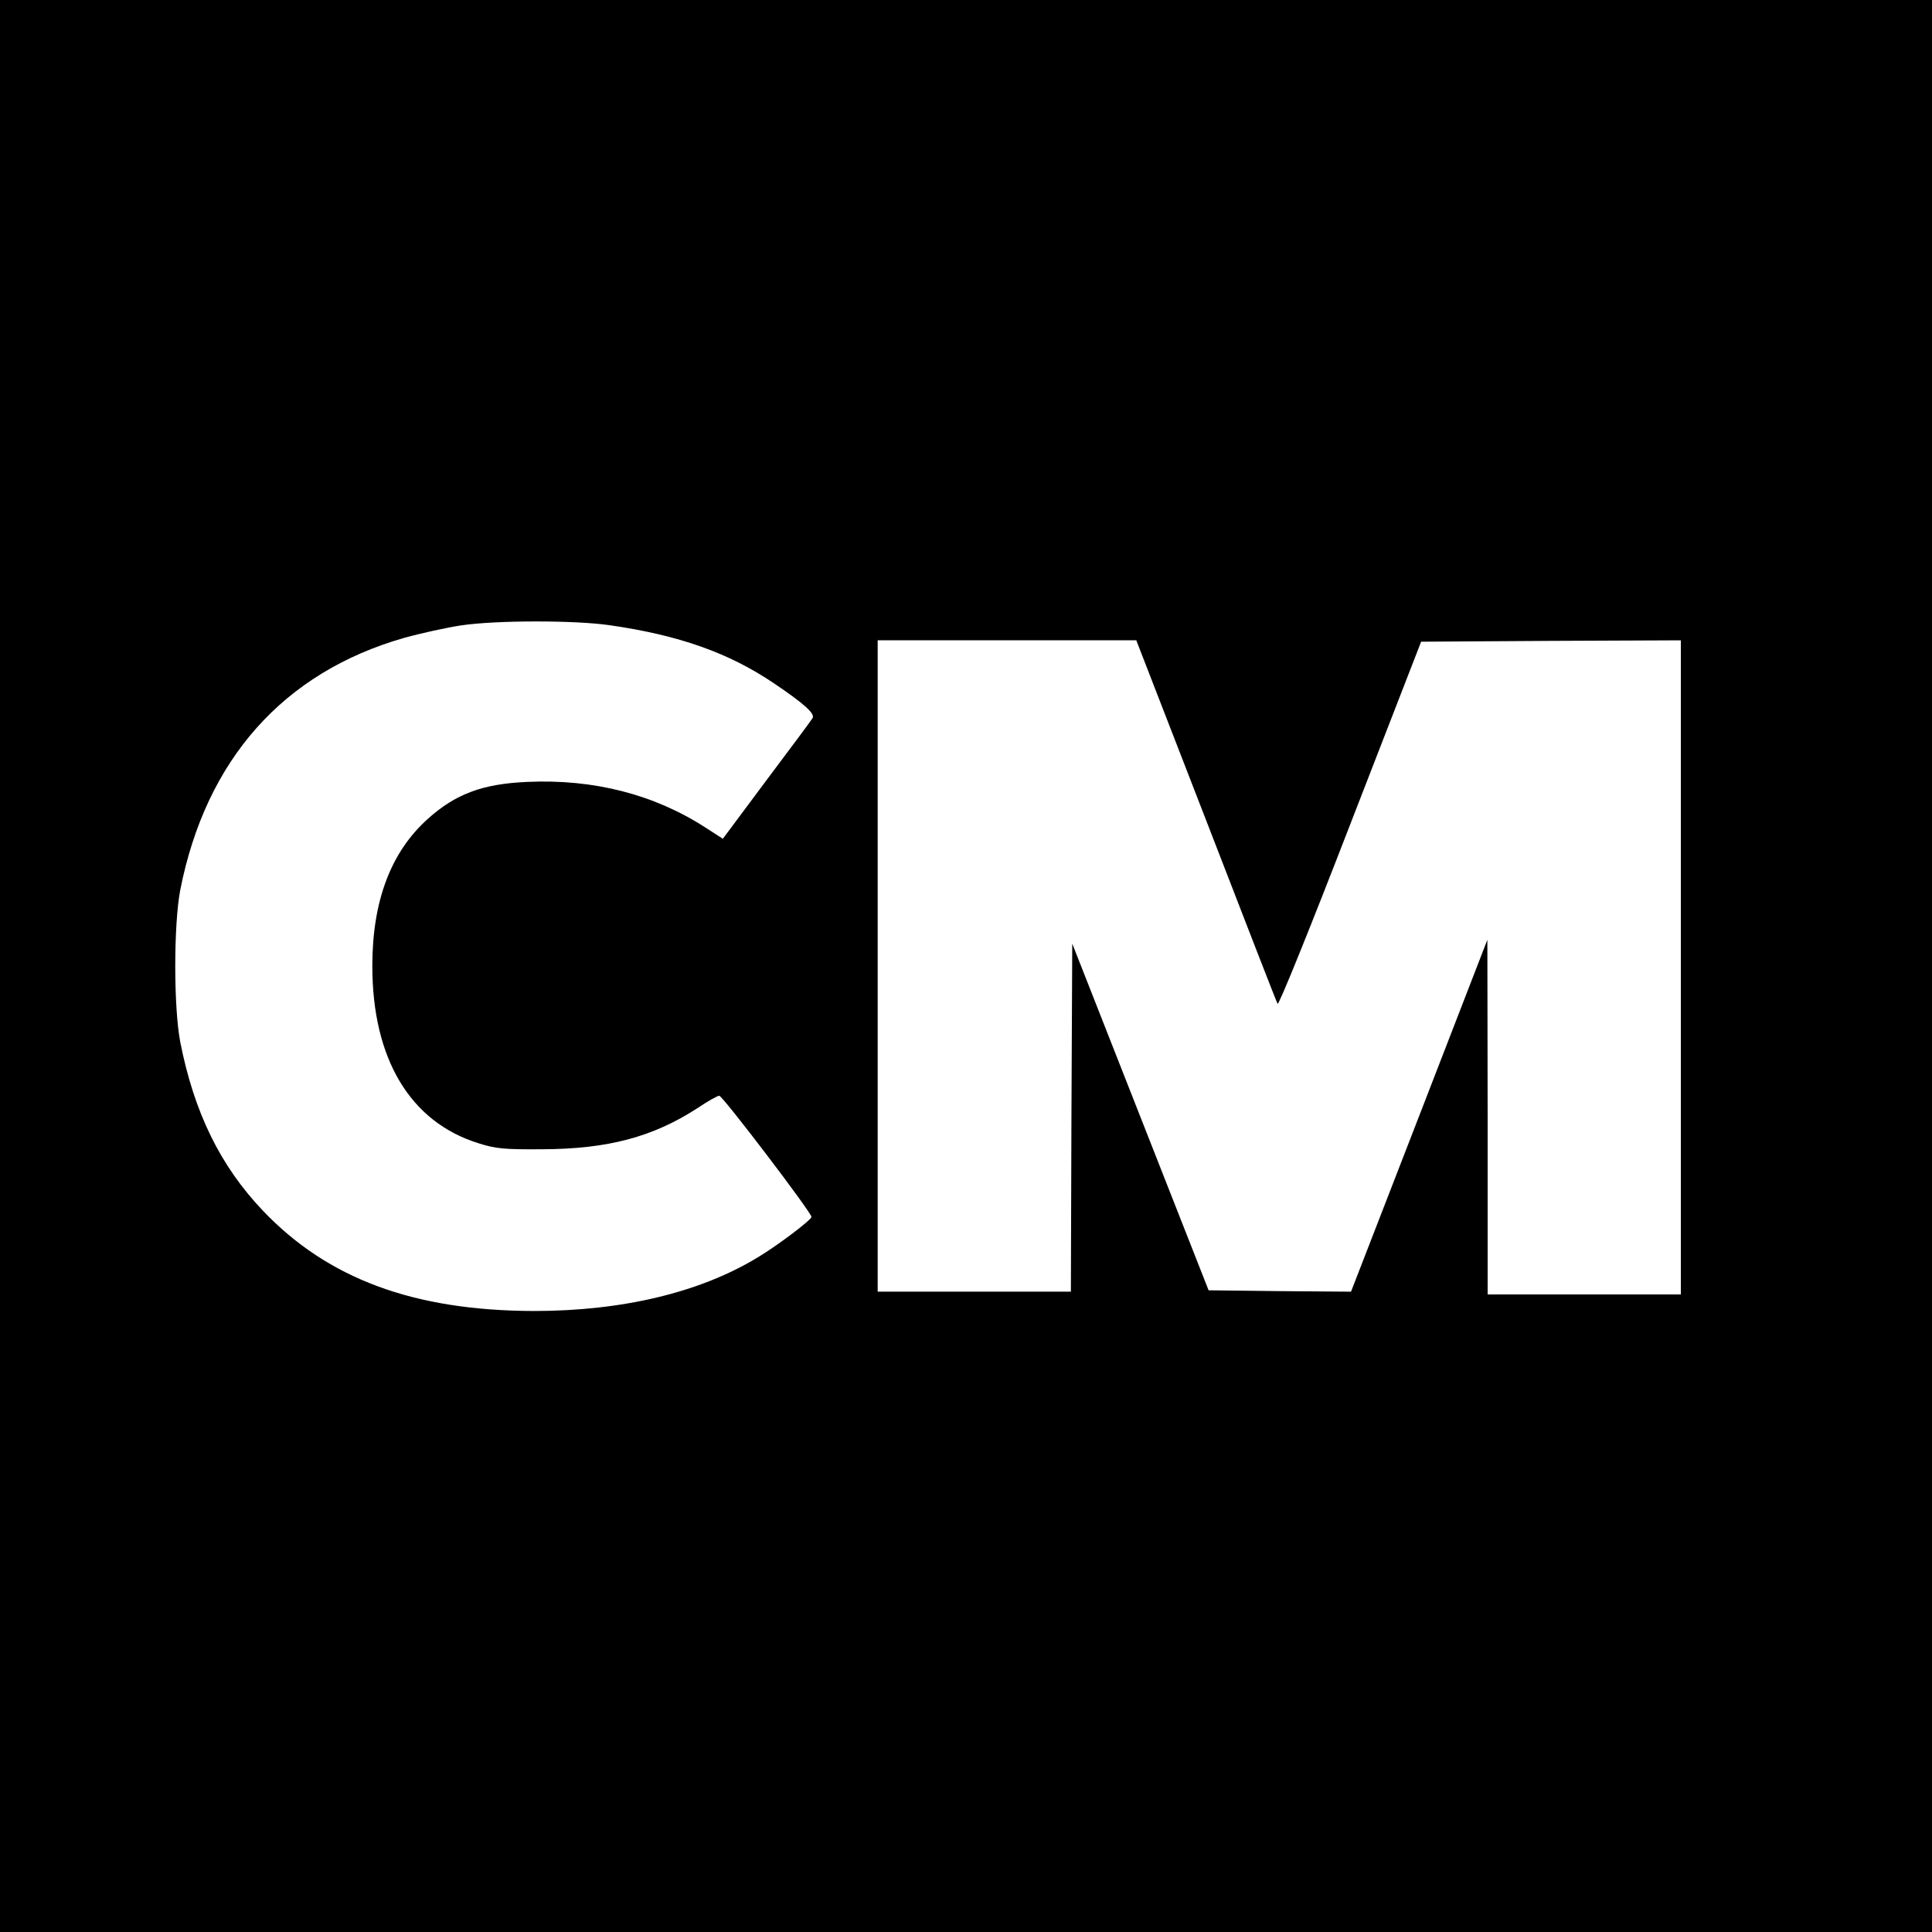 <?xml version="1.0" standalone="no"?>
<!DOCTYPE svg PUBLIC "-//W3C//DTD SVG 20010904//EN"
 "http://www.w3.org/TR/2001/REC-SVG-20010904/DTD/svg10.dtd">
<svg version="1.0" xmlns="http://www.w3.org/2000/svg"
 width="700pt" height="700pt" viewBox="0 0 700 700"
 preserveAspectRatio="xMidYMid meet">
<g transform="translate(0,700) scale(0.1,-0.1)"
fill="#000000" stroke="none">
<path d="M0 3500 l0 -3500 3500 0 3500 0 0 3500 0 3500 -3500 0 -3500 0 0
-3500z m2207 1235 c252 -36 434 -100 599 -212 108 -73 148 -109 138 -125 -4
-7 -79 -108 -167 -225 l-158 -212 -62 40 c-187 121 -406 177 -647 166 -162 -7
-260 -44 -360 -134 -134 -120 -201 -298 -201 -533 0 -336 137 -565 384 -642
63 -20 92 -23 232 -22 237 1 400 44 562 149 37 25 73 45 79 45 12 0 334 -423
334 -439 0 -11 -123 -104 -195 -147 -209 -127 -490 -194 -810 -194 -435 1
-747 116 -983 364 -154 162 -249 356 -299 611 -24 126 -24 424 0 550 93 473
374 789 812 914 61 17 153 37 205 45 128 19 410 19 537 1z m2163 -707 c139
-359 255 -659 259 -665 4 -7 122 285 263 650 l257 662 470 3 471 2 0 -1185 0
-1185 -350 0 -350 0 0 643 -1 642 -247 -638 -247 -637 -258 2 -258 3 -247 628
-247 628 -3 -631 -2 -630 -350 0 -350 0 0 1180 0 1180 468 0 469 0 253 -652z"/>
</g>
</svg>
